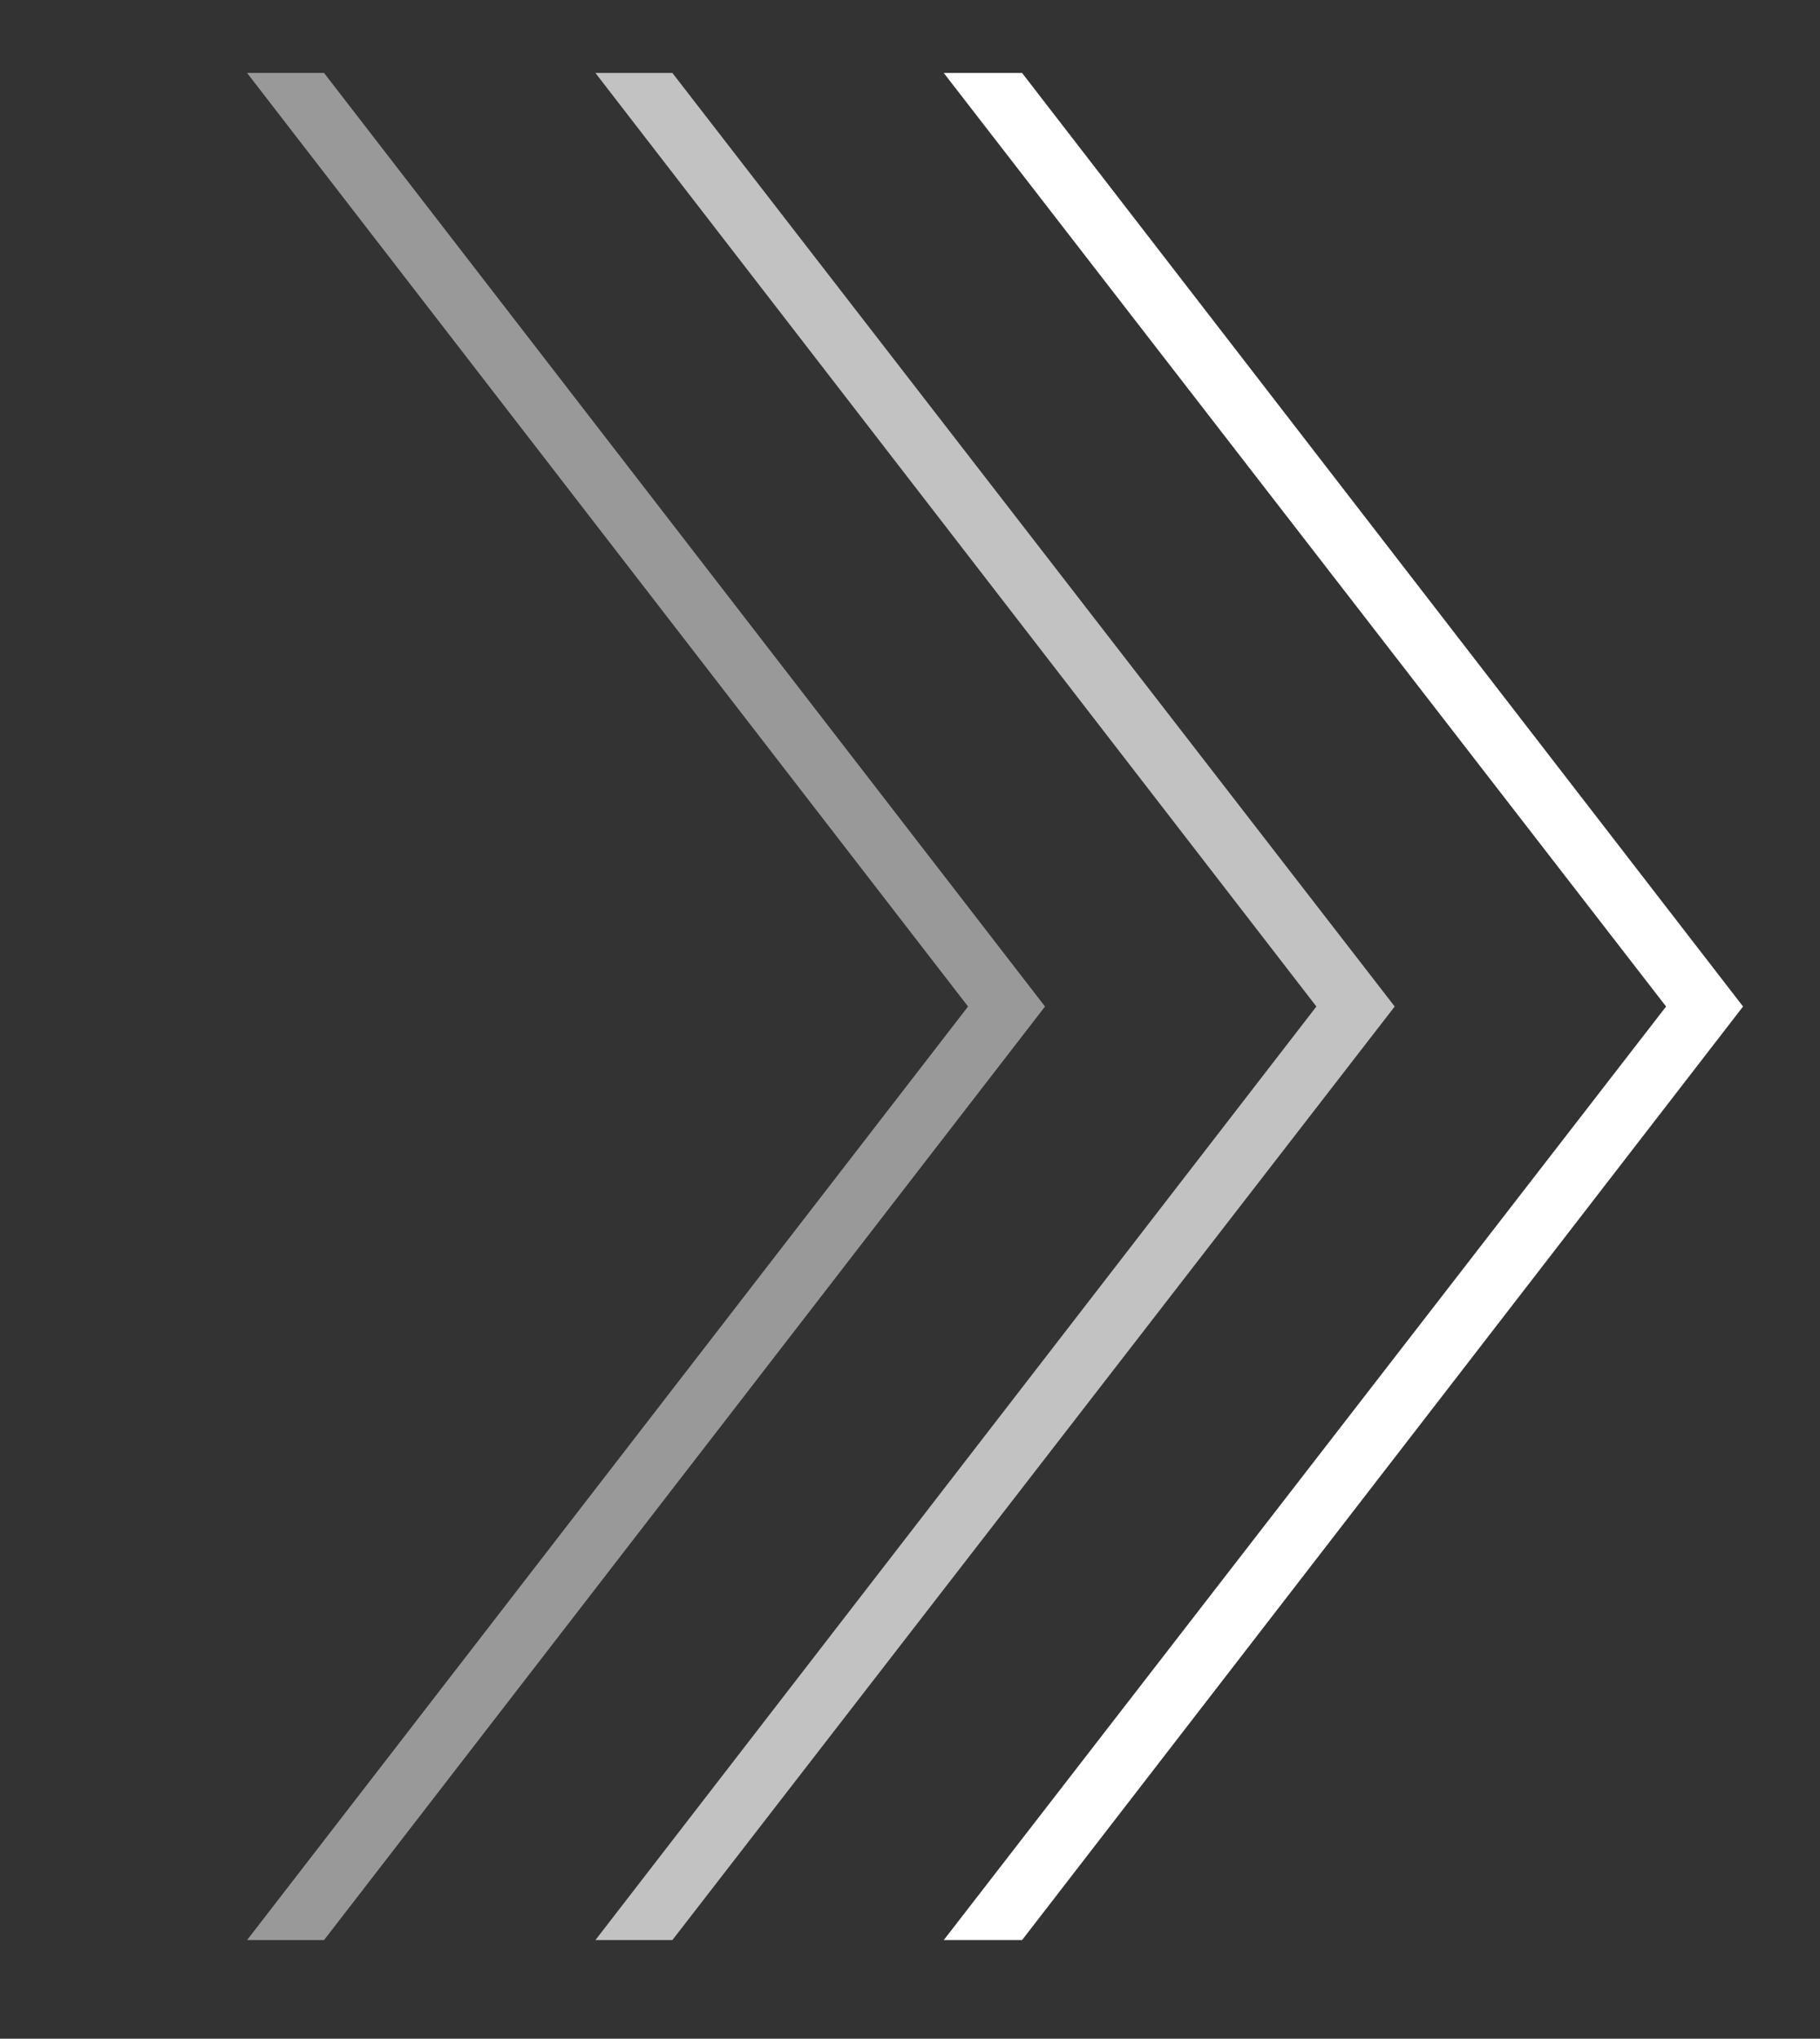 <?xml version="1.0" encoding="UTF-8"?> <!-- Generator: Adobe Illustrator 22.1.0, SVG Export Plug-In . SVG Version: 6.00 Build 0) --> <svg xmlns="http://www.w3.org/2000/svg" xmlns:xlink="http://www.w3.org/1999/xlink" id="Слой_1" x="0px" y="0px" viewBox="0 0 134.8 150.9" style="enable-background:new 0 0 134.8 150.9;" xml:space="preserve"><rect x="0" y="0" width="134.8" height="150.9" fill="#333333" stroke="none"/> <style type="text/css"> .st0{opacity:0.5;fill:#FFFFFF;} .st1{opacity:0.7;fill:#FFFFFF;} .st2{fill:#FFFFFF;} </style> <g> <polygon class="st0" points="24,143.6 18.3,143.6 71.7,74.5 18.3,5.4 24,5.4 77.4,74.5 "></polygon> <polygon class="st1" points="49.8,143.6 44.1,143.6 97.5,74.5 44.1,5.4 49.8,5.4 103.3,74.5 "></polygon> <polygon class="st2" points="75.7,143.6 69.9,143.6 123.4,74.5 69.9,5.4 75.7,5.4 129.1,74.5 "></polygon> </g> </svg> 